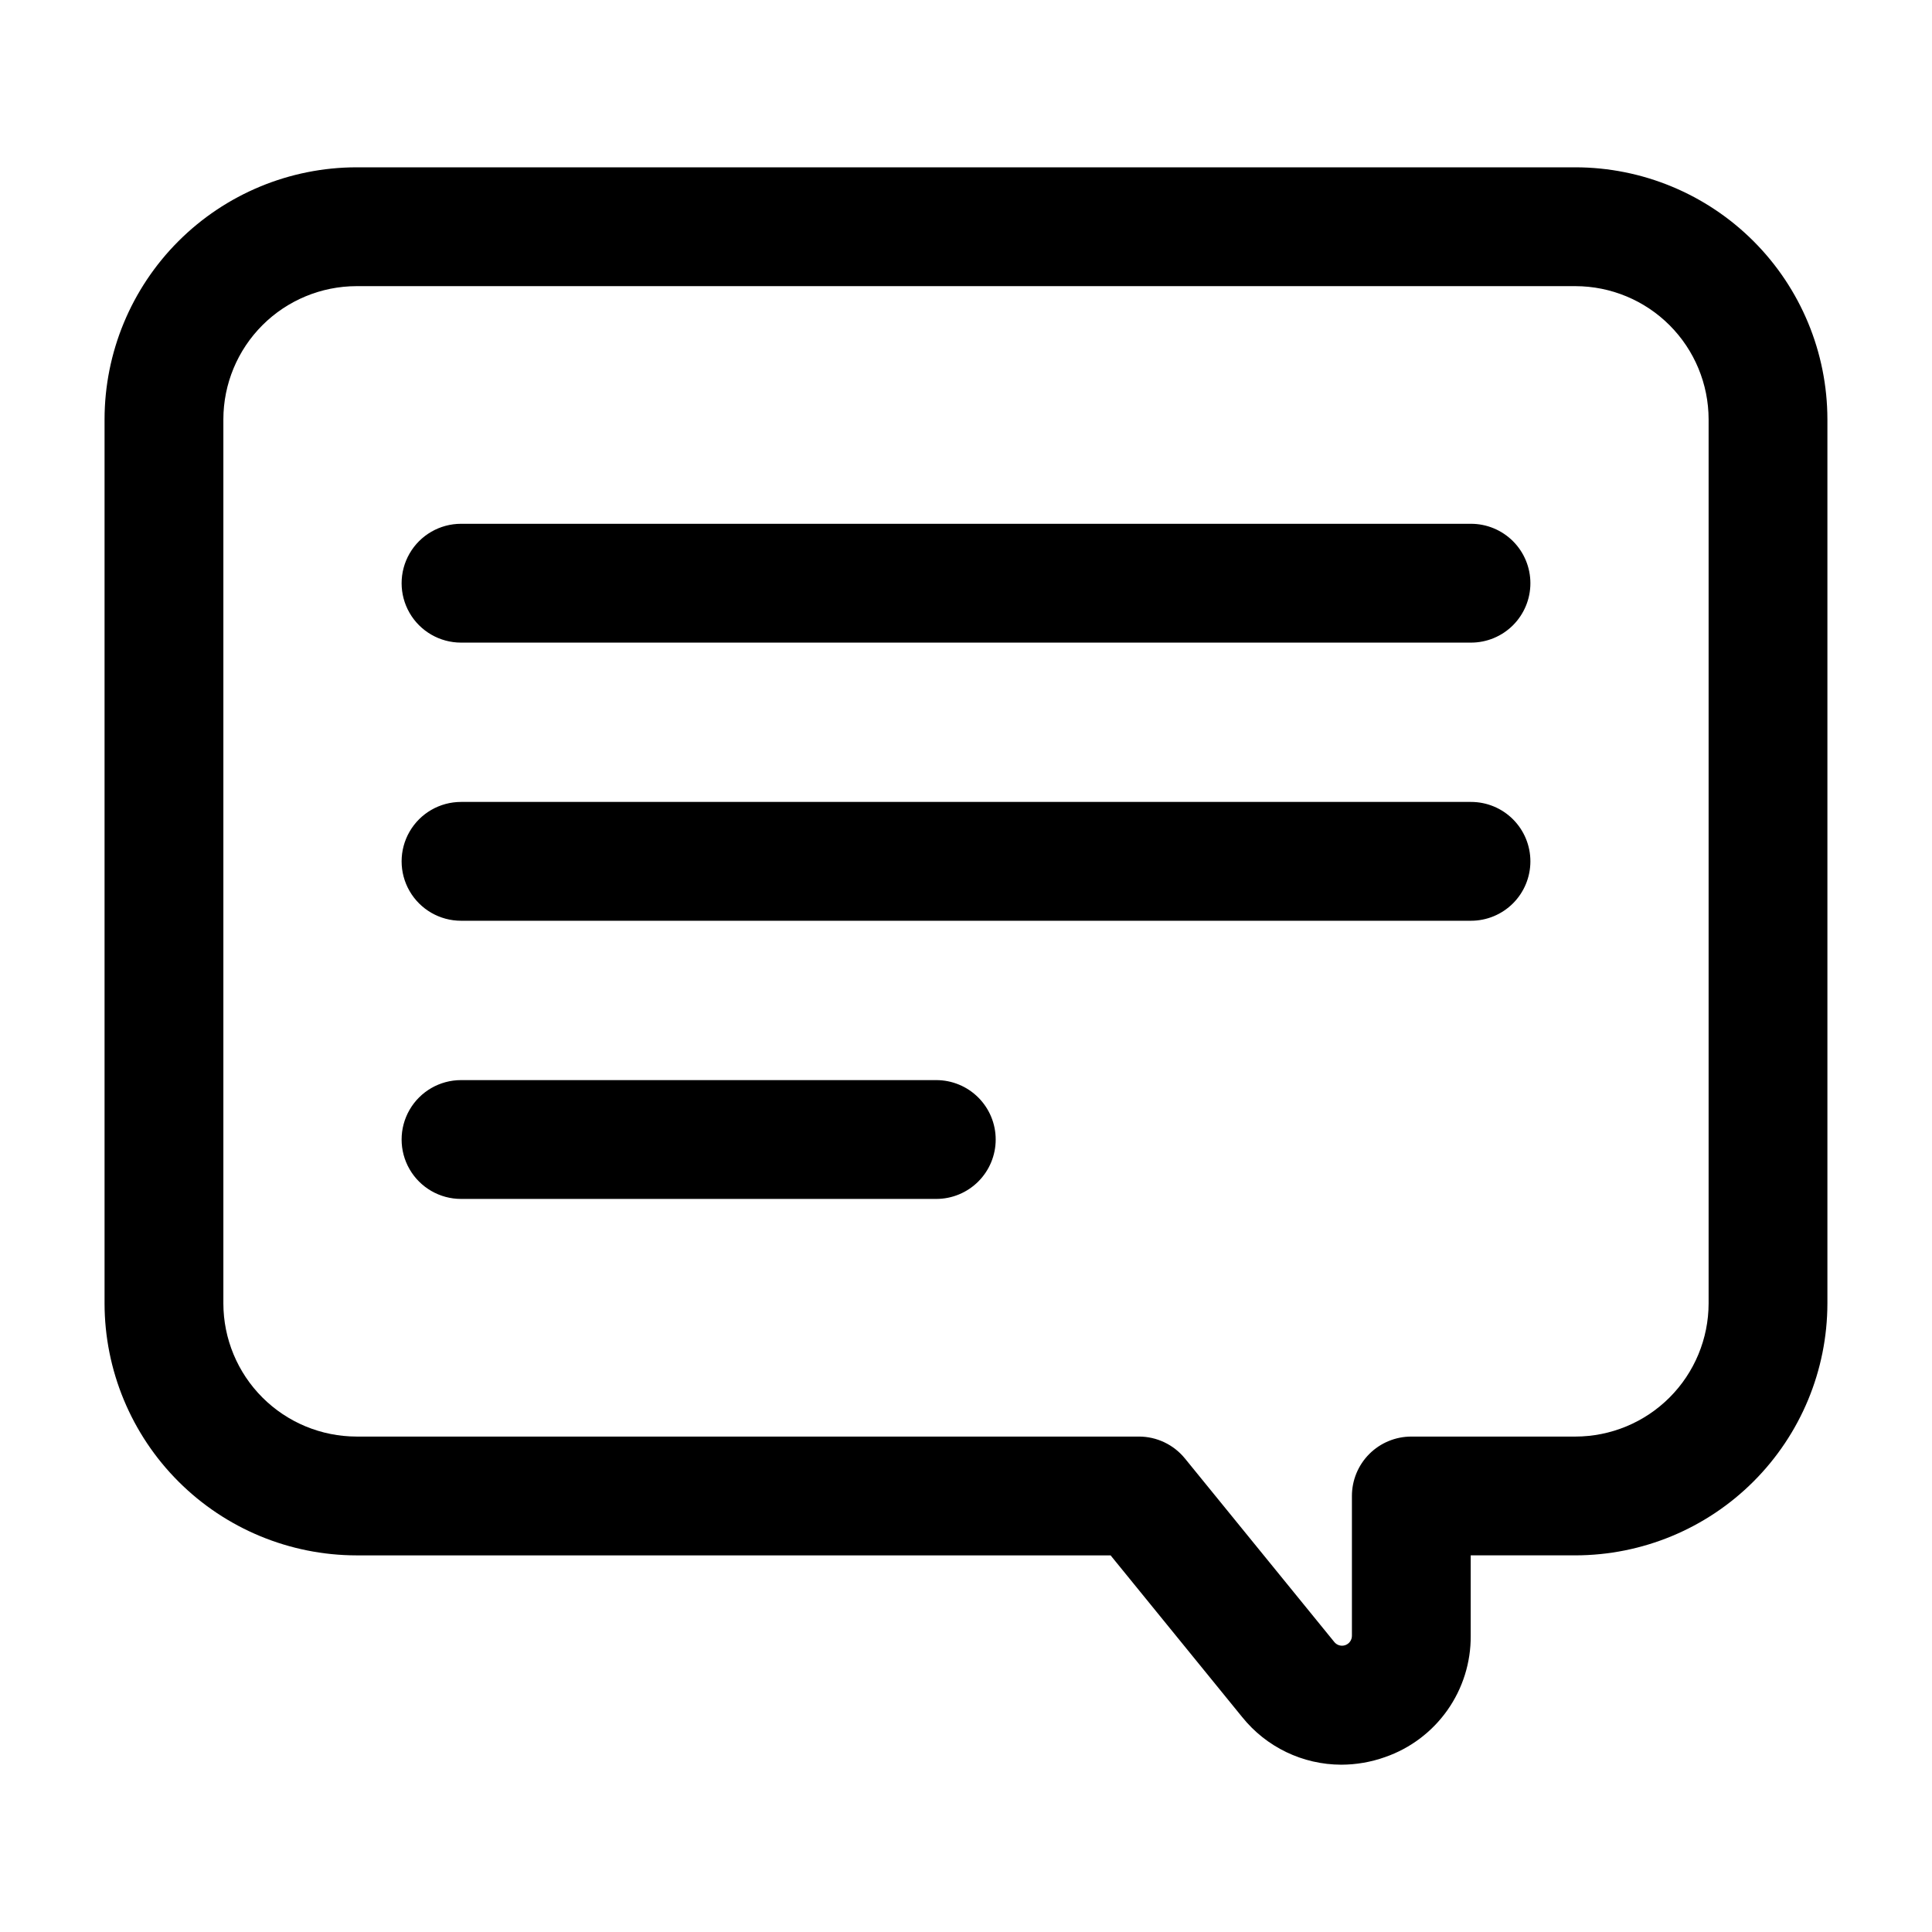 <?xml version="1.0" encoding="UTF-8"?>
<!-- Uploaded to: ICON Repo, www.svgrepo.com, Generator: ICON Repo Mixer Tools -->
<svg fill="#000000" width="800px" height="800px" version="1.1" viewBox="144 144 512 512" xmlns="http://www.w3.org/2000/svg">
 <path d="m561.51 188.34h-323.03c-17.703 0.02-34.68 7.062-47.195 19.578-12.52 12.52-19.562 29.496-19.578 47.199v234.3c0.016 17.703 7.059 34.676 19.578 47.195 12.516 12.52 29.492 19.559 47.195 19.578h199.84l34.855 42.836v-0.004c6.391 7.977 16.055 12.625 26.277 12.641 3.953-0.008 7.879-0.688 11.605-2.016 6.672-2.312 12.445-6.66 16.516-12.426 4.07-5.766 6.234-12.664 6.18-19.723v-21.312h27.754-0.004c17.703-0.02 34.676-7.059 47.195-19.578 12.52-12.516 19.562-29.488 19.582-47.191v-234.3c-0.02-17.703-7.062-34.68-19.578-47.199-12.52-12.516-29.492-19.559-47.199-19.578zm35.289 301.08c-0.016 9.352-3.738 18.32-10.352 24.934-6.613 6.617-15.582 10.336-24.938 10.352h-43.496c-4.172 0-8.18 1.656-11.133 4.609-2.949 2.953-4.609 6.957-4.609 11.133v37.055c0 1.109-0.699 2.102-1.746 2.473-1.047 0.371-2.215 0.047-2.914-0.816l-39.59-48.648h-0.004c-2.984-3.676-7.469-5.809-12.207-5.809h-207.33c-9.355-0.016-18.32-3.734-24.934-10.348-6.617-6.613-10.34-15.582-10.352-24.934v-234.3c0.012-9.355 3.734-18.324 10.348-24.938 6.613-6.613 15.582-10.336 24.938-10.352h323.03c9.355 0.016 18.324 3.738 24.938 10.352 6.617 6.613 10.336 15.582 10.352 24.938zm-188.93-43.434v-0.004c0 4.176-1.66 8.184-4.613 11.133-2.953 2.953-6.957 4.613-11.133 4.613h-125.95 0.004c-5.625 0-10.824-3-13.637-7.871-2.812-4.871-2.812-10.875 0-15.746 2.812-4.871 8.012-7.871 13.637-7.871h125.95-0.004c4.176 0 8.18 1.656 11.133 4.609 2.953 2.953 4.613 6.953 4.613 11.129zm141.7-147.43c0.004 4.176-1.656 8.184-4.609 11.137-2.953 2.953-6.957 4.609-11.133 4.606h-267.65c-5.625 0-10.824-3-13.637-7.871-2.812-4.871-2.812-10.871 0-15.742s8.012-7.875 13.637-7.875h267.65c4.172 0 8.176 1.66 11.129 4.609 2.953 2.953 4.613 6.957 4.613 11.133zm0 73.707c0 4.176-1.656 8.18-4.609 11.133-2.953 2.953-6.957 4.613-11.133 4.613h-267.65c-5.625 0-10.824-3-13.637-7.871s-2.812-10.875 0-15.746c2.812-4.871 8.012-7.871 13.637-7.871h267.65c4.176-0.004 8.18 1.652 11.133 4.606s4.609 6.957 4.609 11.133z"/>
</svg>